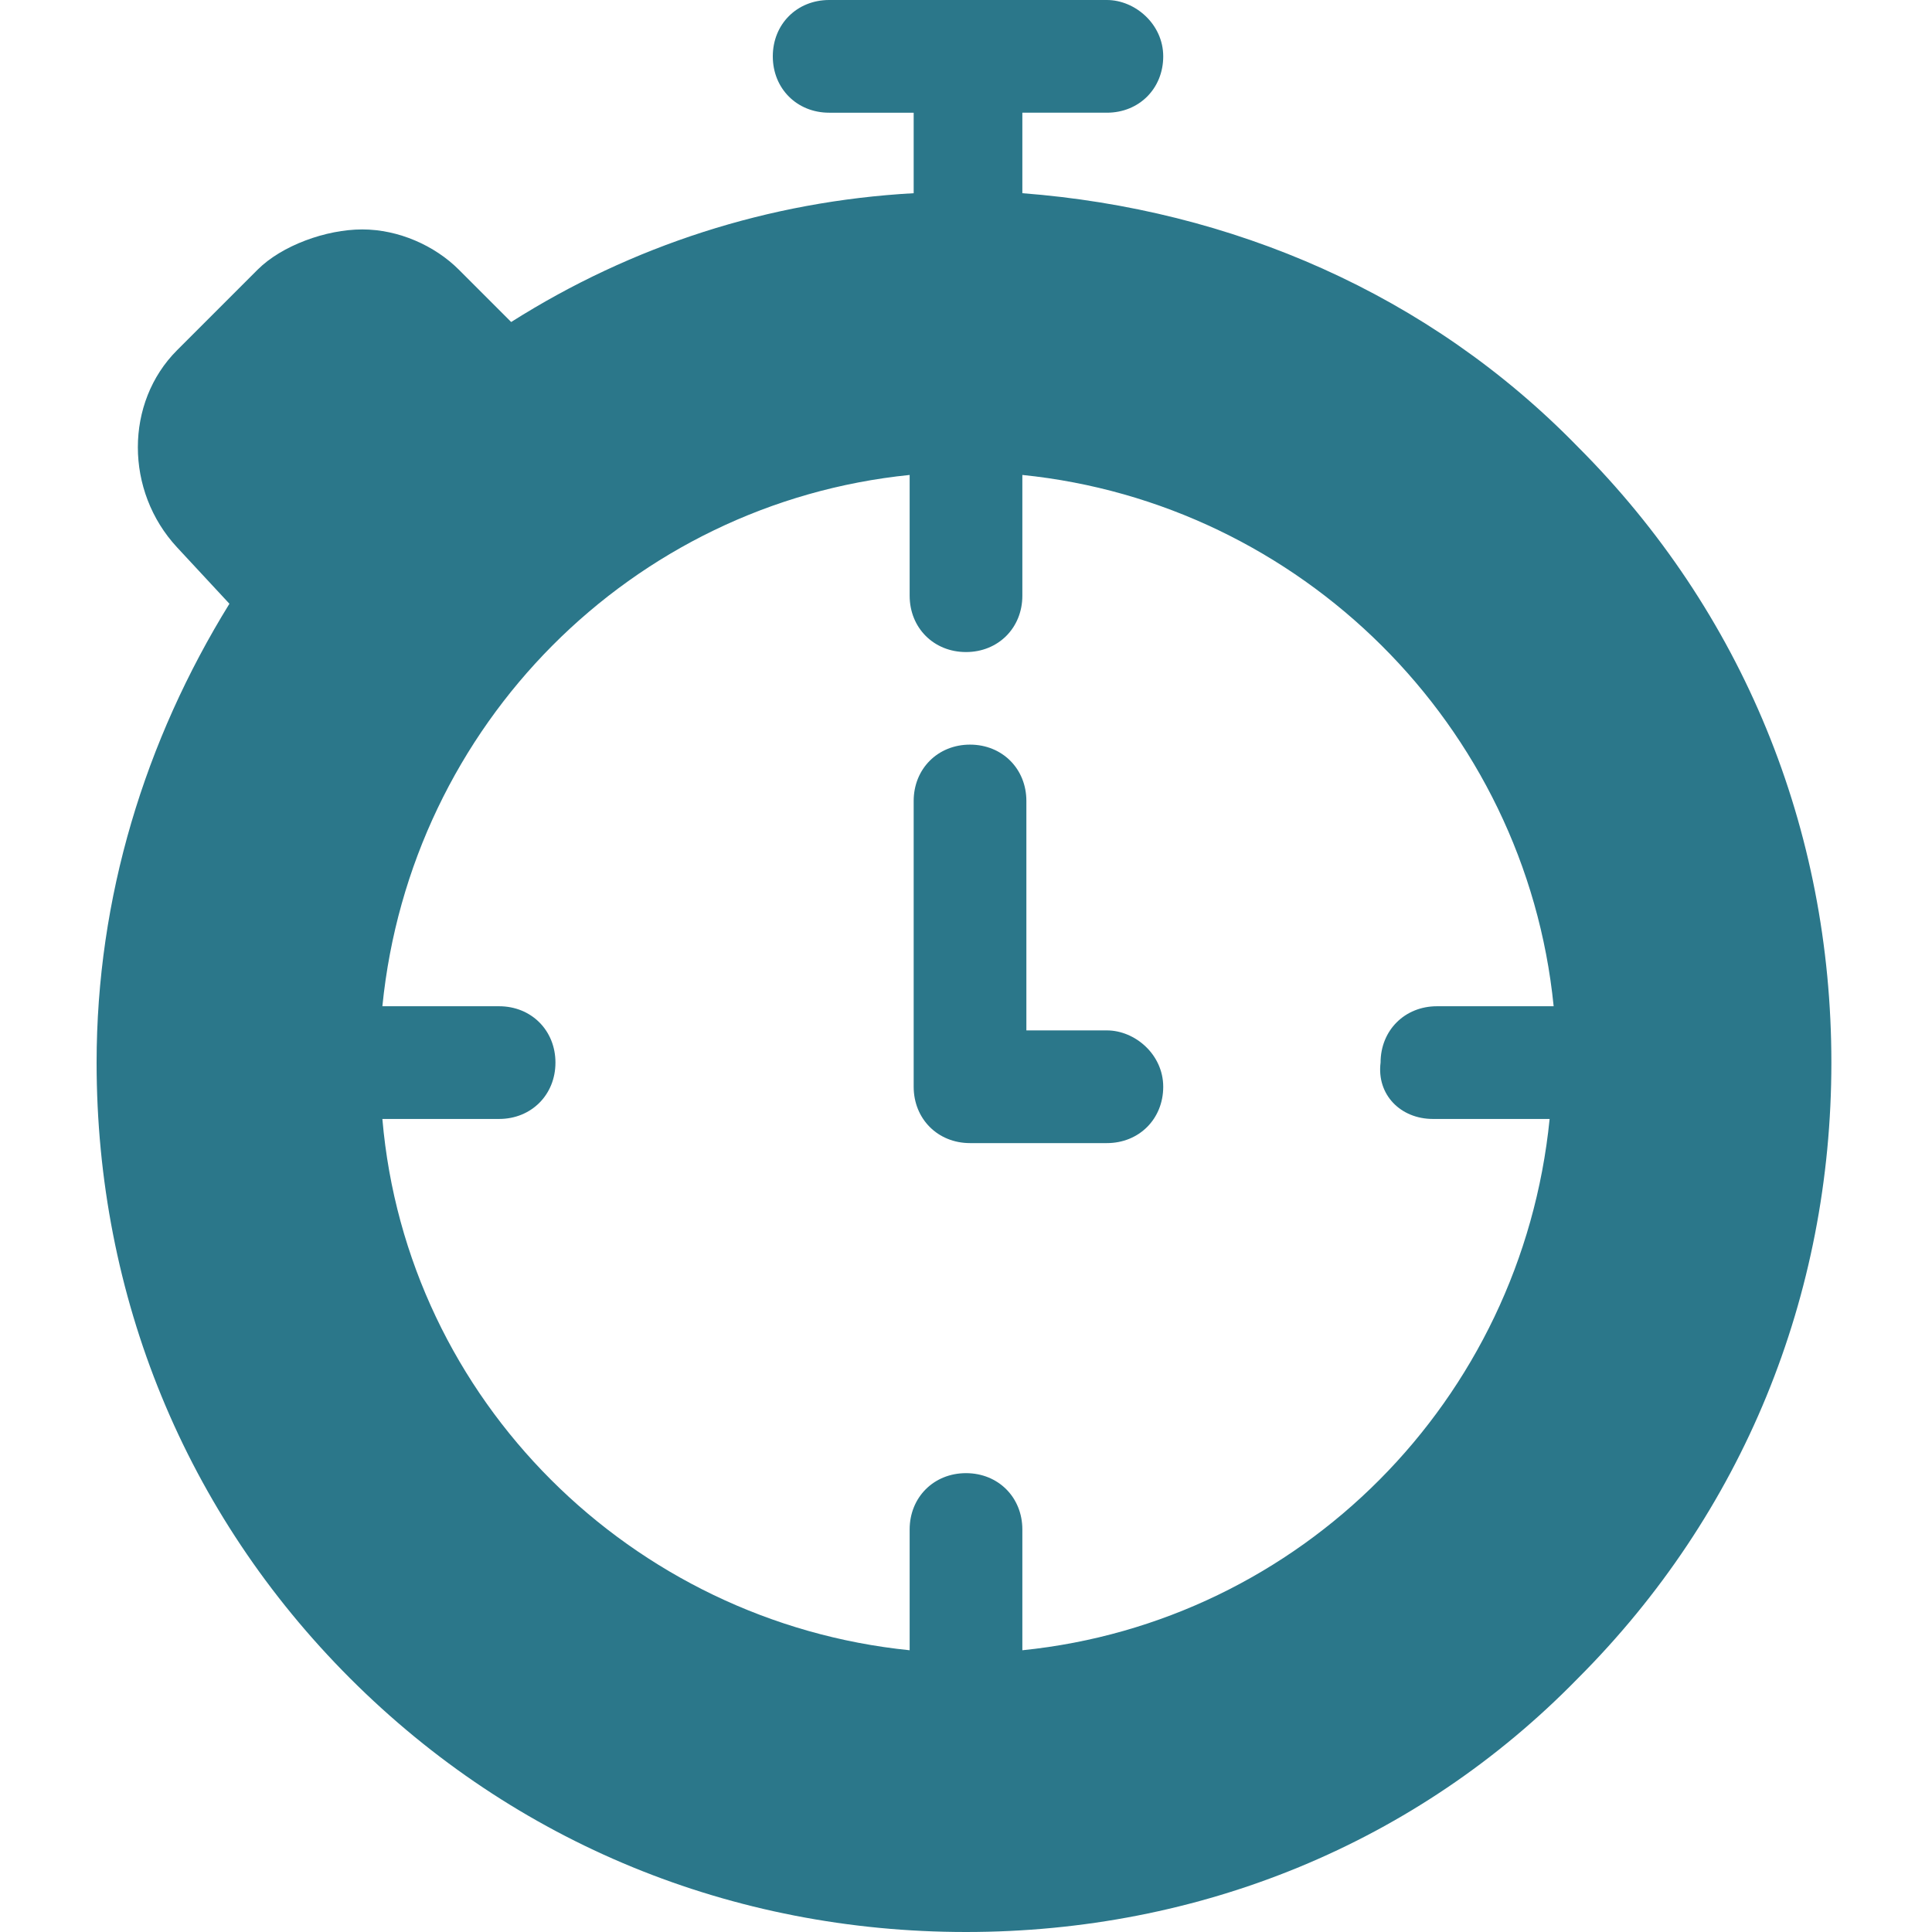 <?xml version="1.0" encoding="utf-8"?>
<!-- Generator: Adobe Illustrator 25.2.3, SVG Export Plug-In . SVG Version: 6.00 Build 0)  -->
<svg version="1.1" id="Layer_1" xmlns="http://www.w3.org/2000/svg" xmlns:xlink="http://www.w3.org/1999/xlink" x="0px" y="0px"
	 width="48px" height="48px" viewBox="0 0 48 48" style="enable-background:new 0 0 48 48;" xml:space="preserve">
<style type="text/css">
	.st0{fill:#2B778A;}
</style>
<g>
	<g>
		<path class="st0" d="M39.2,11.1c-3.7-3.8-8.6-5.9-13.8-6.3v-2h2.1c0.8,0,1.4-0.6,1.4-1.4S28.2,0,27.5,0h-6.9
			c-0.8,0-1.4,0.6-1.4,1.4s0.6,1.4,1.4,1.4h2.1v2c-3.6,0.2-7,1.3-10,3.2l-1.3-1.3c-0.6-0.6-1.5-1-2.4-1s-2,0.4-2.6,1l-2,2
			c-1.3,1.3-1.3,3.5,0,4.9L5.7,15c-2.1,3.4-3.3,7.3-3.3,11.4c0,5.8,2.2,11.2,6.3,15.3S18.2,48,24,48s11.2-2.2,15.2-6.3
			c4.1-4.1,6.3-9.5,6.3-15.3S43.3,15.2,39.2,11.1z M35.6,27.8h2.9c-0.7,7-6.2,12.5-13.1,13.2v-3c0-0.8-0.6-1.4-1.4-1.4
			s-1.4,0.6-1.4,1.4v3c-6.9-0.7-12.5-6.2-13.1-13.2h2.9c0.8,0,1.4-0.6,1.4-1.4S13.2,25,12.4,25H9.5c0.7-7,6.2-12.5,13.1-13.2v3
			c0,0.8,0.6,1.4,1.4,1.4s1.4-0.6,1.4-1.4v-3C32.3,12.5,37.9,18,38.6,25h-2.9c-0.8,0-1.4,0.6-1.4,1.4C34.2,27.2,34.8,27.8,35.6,27.8
			z"/>
	</g>
</g>
<g>
	<g>
		<path class="st0" d="M27.5,25.6h-2v-5.7c0-0.8-0.6-1.4-1.4-1.4s-1.4,0.6-1.4,1.4V27c0,0.8,0.6,1.4,1.4,1.4h3.4
			c0.8,0,1.4-0.6,1.4-1.4S28.2,25.6,27.5,25.6z"/>
	</g>
</g>
</svg>
